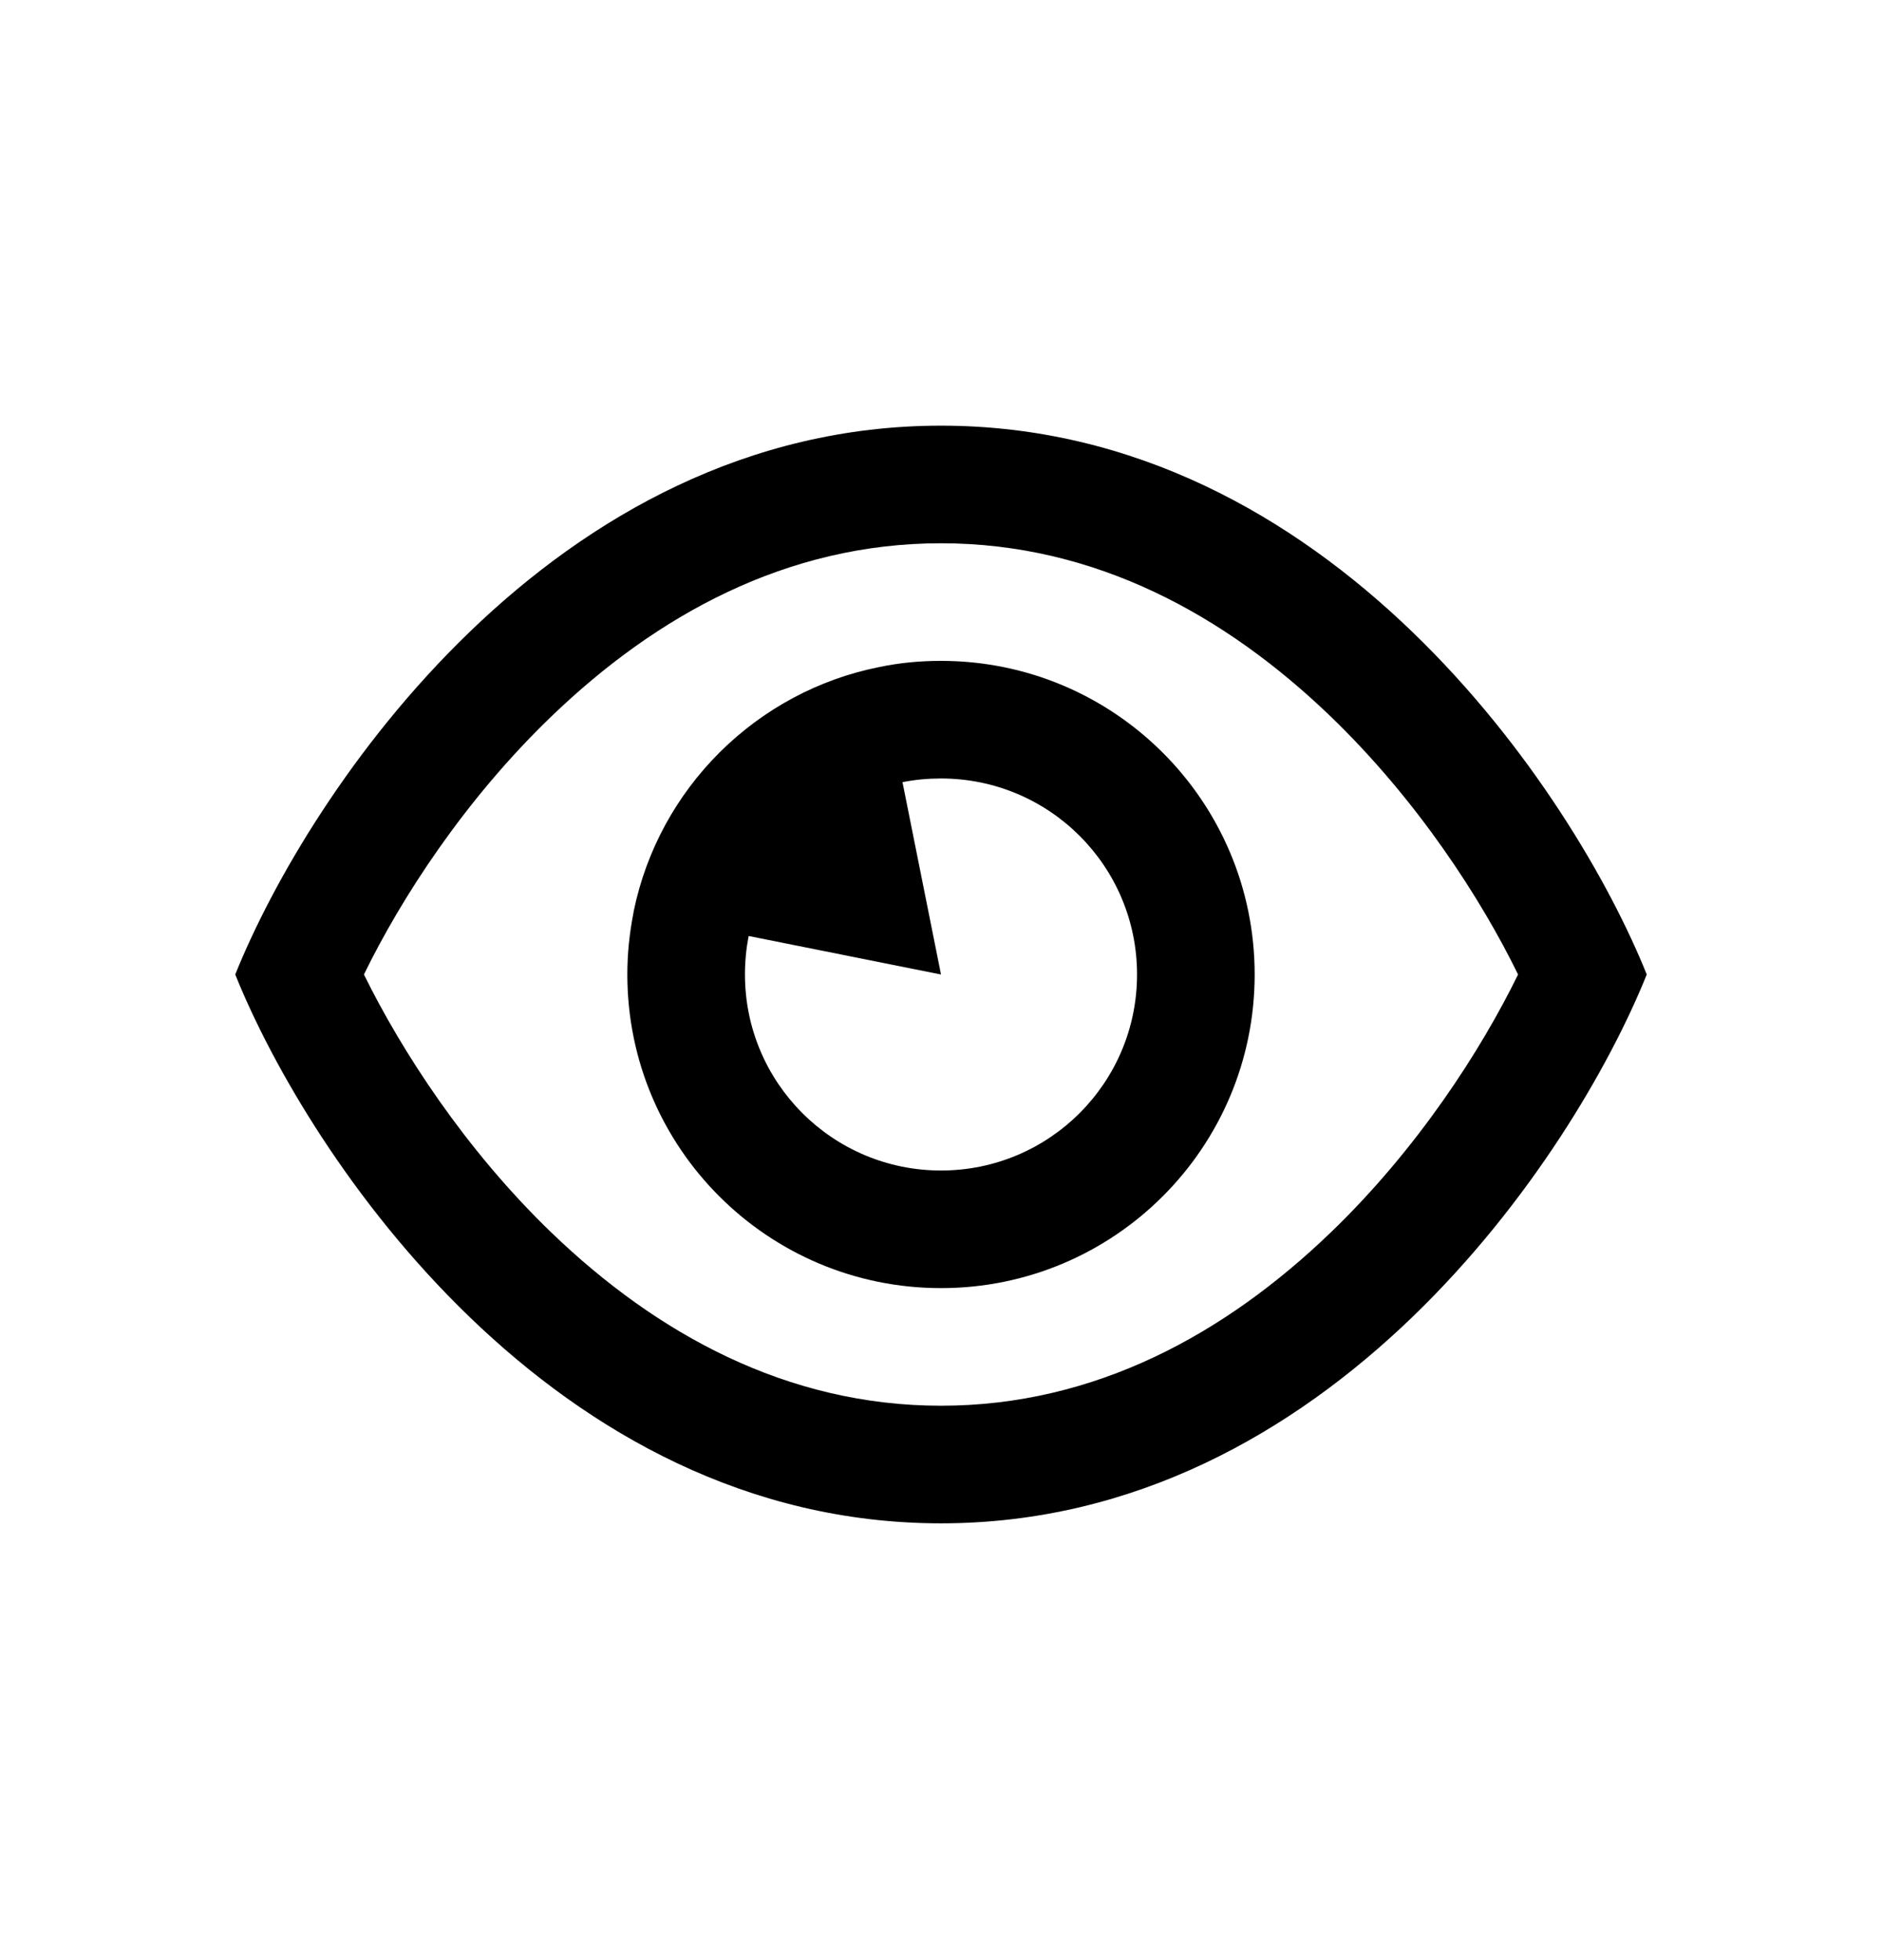 <svg width="24" height="25" viewBox="0 0 24 25" fill="none" xmlns="http://www.w3.org/2000/svg">
<g id="Brand and Experience">
<path id="Primary" d="M7.034 15.723C5.925 14.654 5.116 13.394 4.641 12.429C5.112 11.463 5.922 10.204 7.034 9.135C8.369 7.851 10.028 6.929 12 6.929C13.972 6.929 15.631 7.851 16.966 9.135C18.078 10.207 18.887 11.463 19.359 12.429C18.887 13.394 18.078 14.654 16.966 15.723C15.631 17.007 13.972 17.929 12 17.929C10.028 17.929 8.369 17.007 7.034 15.723ZM12 19.429C16.95 19.429 20.062 14.763 21 12.429C20.062 10.094 16.95 5.429 12 5.429C7.05 5.429 3.938 10.094 3 12.429C3.938 14.763 7.05 19.429 12 19.429ZM12 14.929C10.619 14.929 9.5 13.81 9.5 12.429C9.5 12.26 9.516 12.098 9.547 11.938L12 12.429L11.509 9.976C11.669 9.944 11.831 9.929 12 9.929C13.381 9.929 14.5 11.047 14.5 12.429C14.5 13.81 13.381 14.929 12 14.929ZM8 12.429C8 14.638 9.791 16.429 12 16.429C14.209 16.429 16 14.638 16 12.429C16 10.219 14.209 8.429 12 8.429C11.731 8.429 11.469 8.454 11.216 8.507C9.644 8.819 8.403 10.054 8.081 11.623L8.078 11.644C8.028 11.898 8 12.16 8 12.429Z" fill="black"/>
</g>
</svg>
